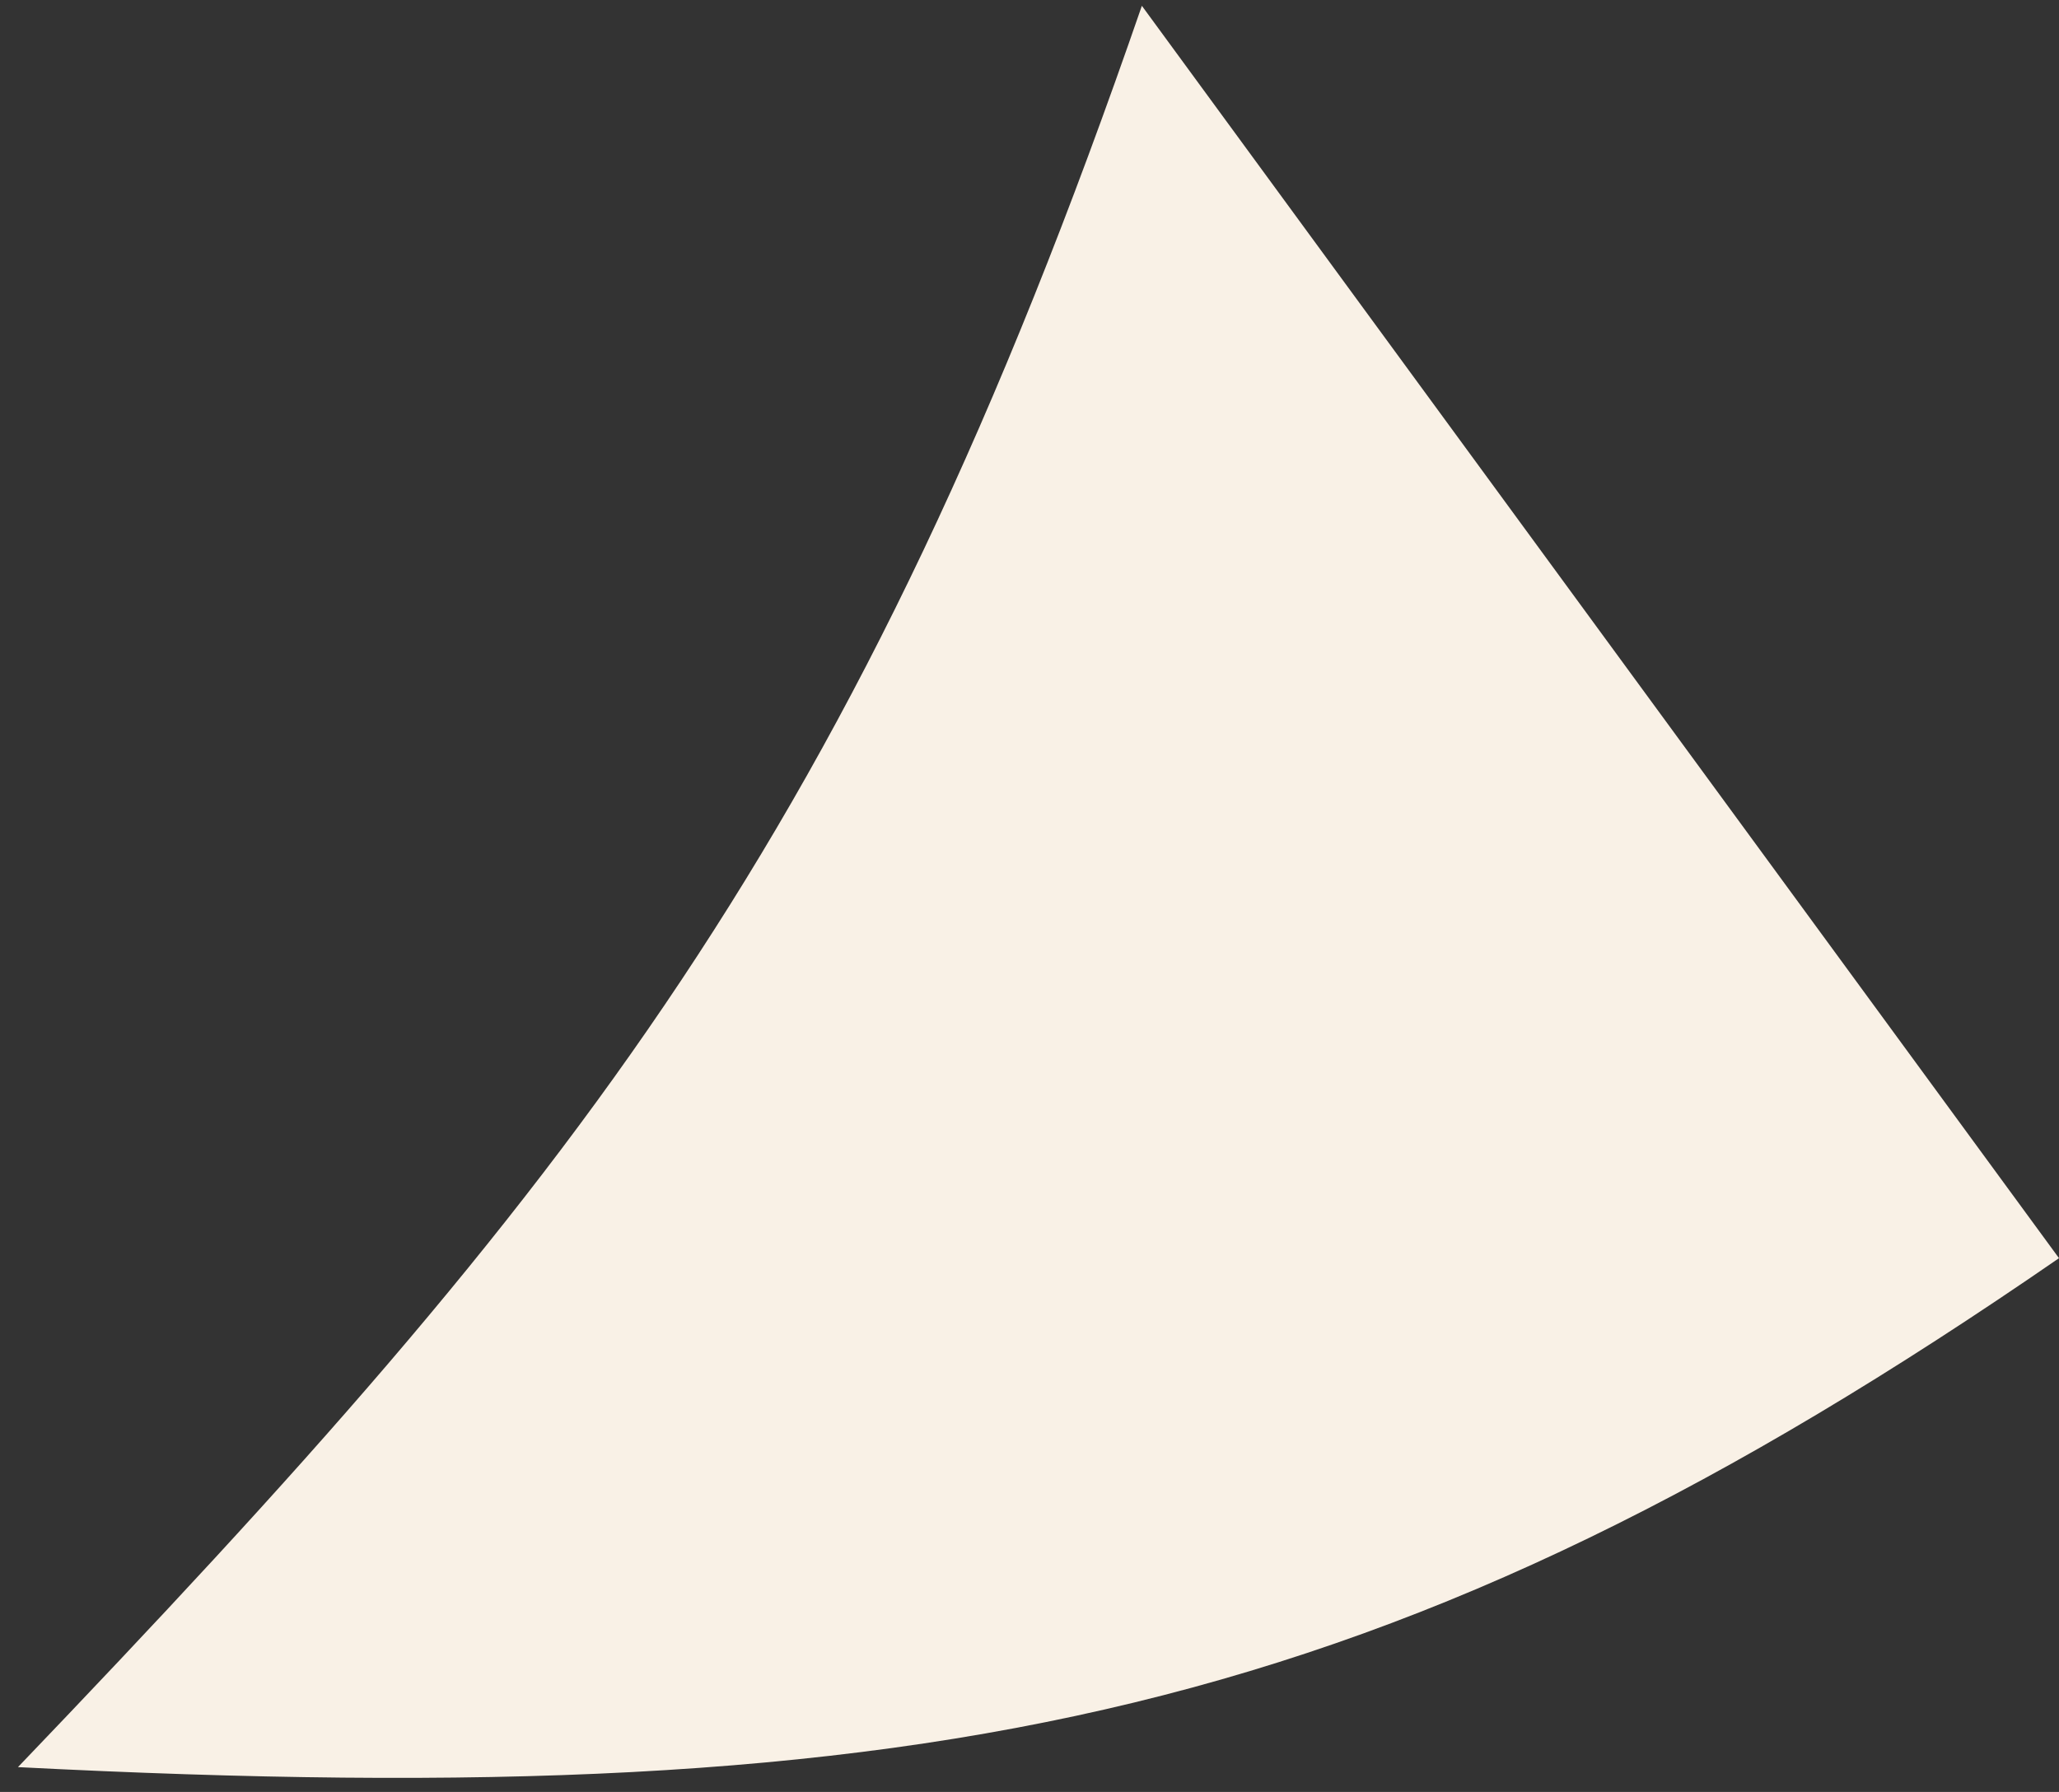 <?xml version="1.0" encoding="UTF-8"?> <svg xmlns="http://www.w3.org/2000/svg" width="54" height="47" viewBox="0 0 54 47" fill="none"><rect x="0" y="0" width="54" height="47" fill="#333333" stroke="none"/><path d="M0.471 46.349C15.096 31.081 22.416 21.97 29.947 0.152L54 33C36.542 45.041 24.627 47.587 0.471 46.349Z" fill="#F9F1E6"></path></svg> 
